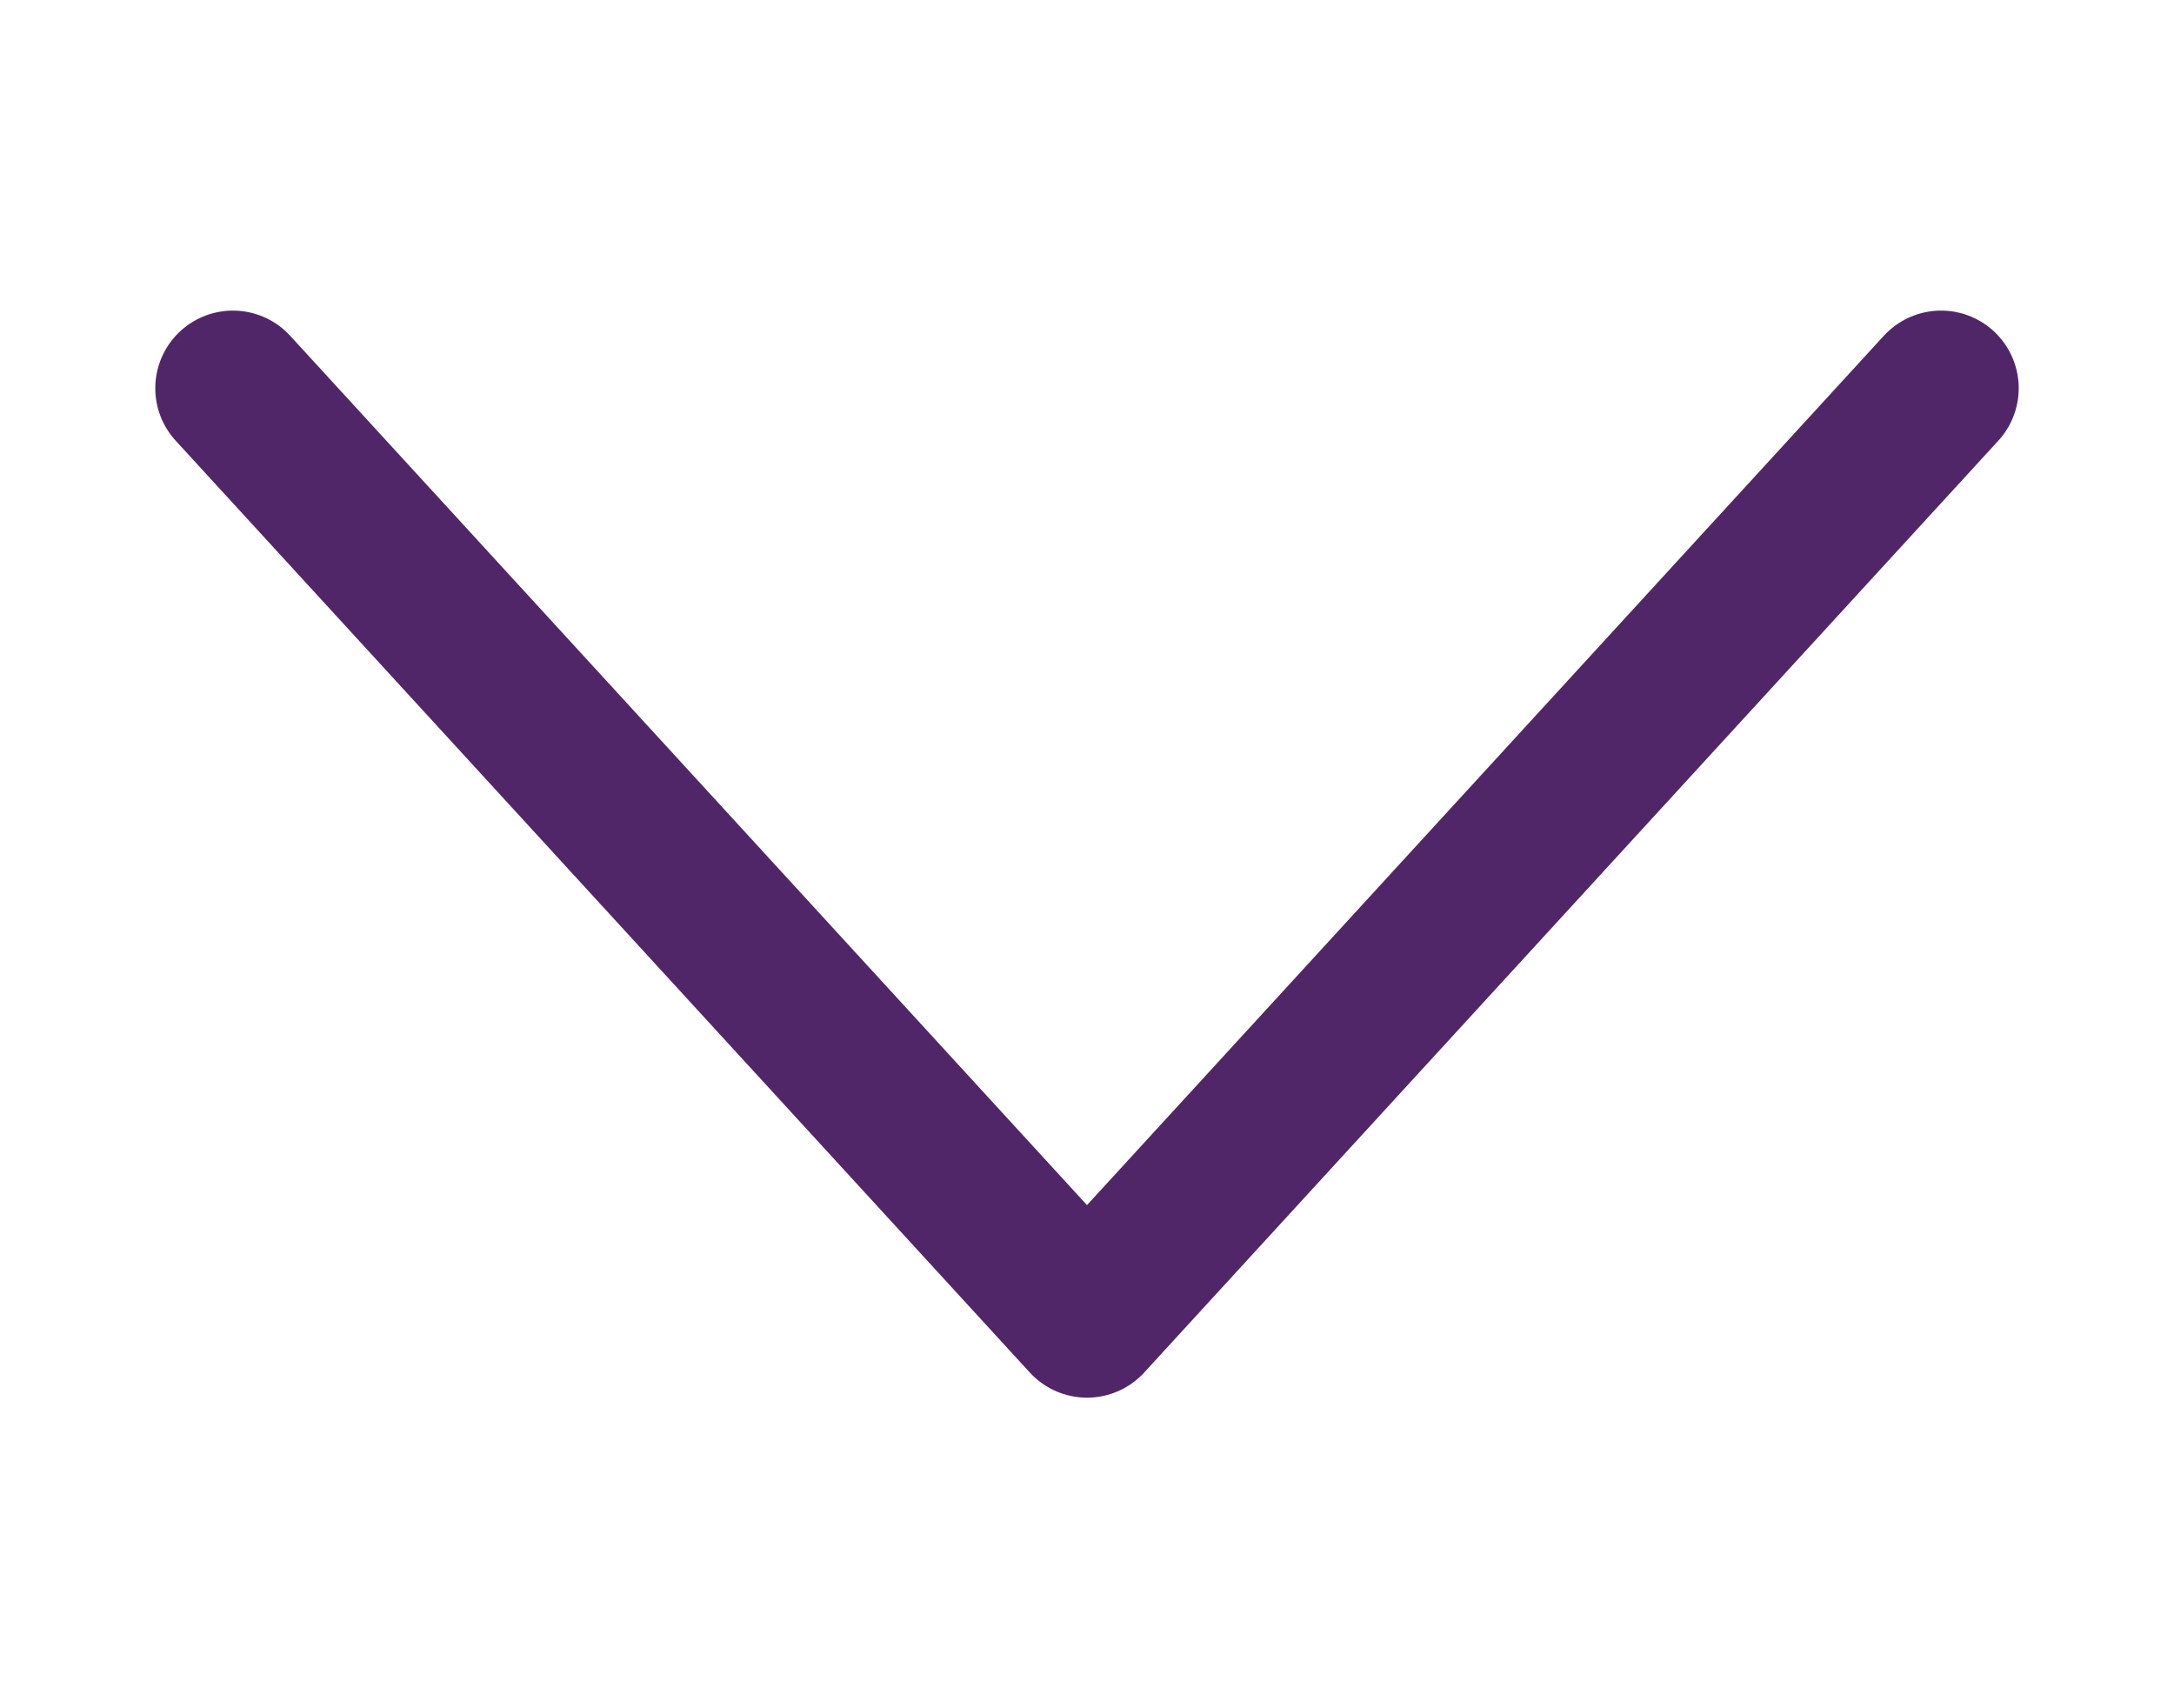 <?xml version="1.0" encoding="utf-8"?>
<!-- Generator: Adobe Illustrator 22.1.0, SVG Export Plug-In . SVG Version: 6.00 Build 0)  -->
<svg version="1.1" id="Layer_1" xmlns="http://www.w3.org/2000/svg" xmlns:xlink="http://www.w3.org/1999/xlink" x="0px" y="0px"
	 viewBox="0 0 14 11" style="enable-background:new 0 0 14 11;" xml:space="preserve">
<style type="text/css">
	.st0{fill:none;stroke:#512668;stroke-linecap:round;stroke-linejoin:round;}
</style>
<title>icons/icon-arrow-bottom</title>
<desc>Created with Sketch.</desc>
<g id="icons_x2F_icon-arrow-bottom">
	<polyline id="Path-2" class="st0" points="1.5,2.5 7,8.5 12.5,2.5 	"/>
</g>
</svg>
